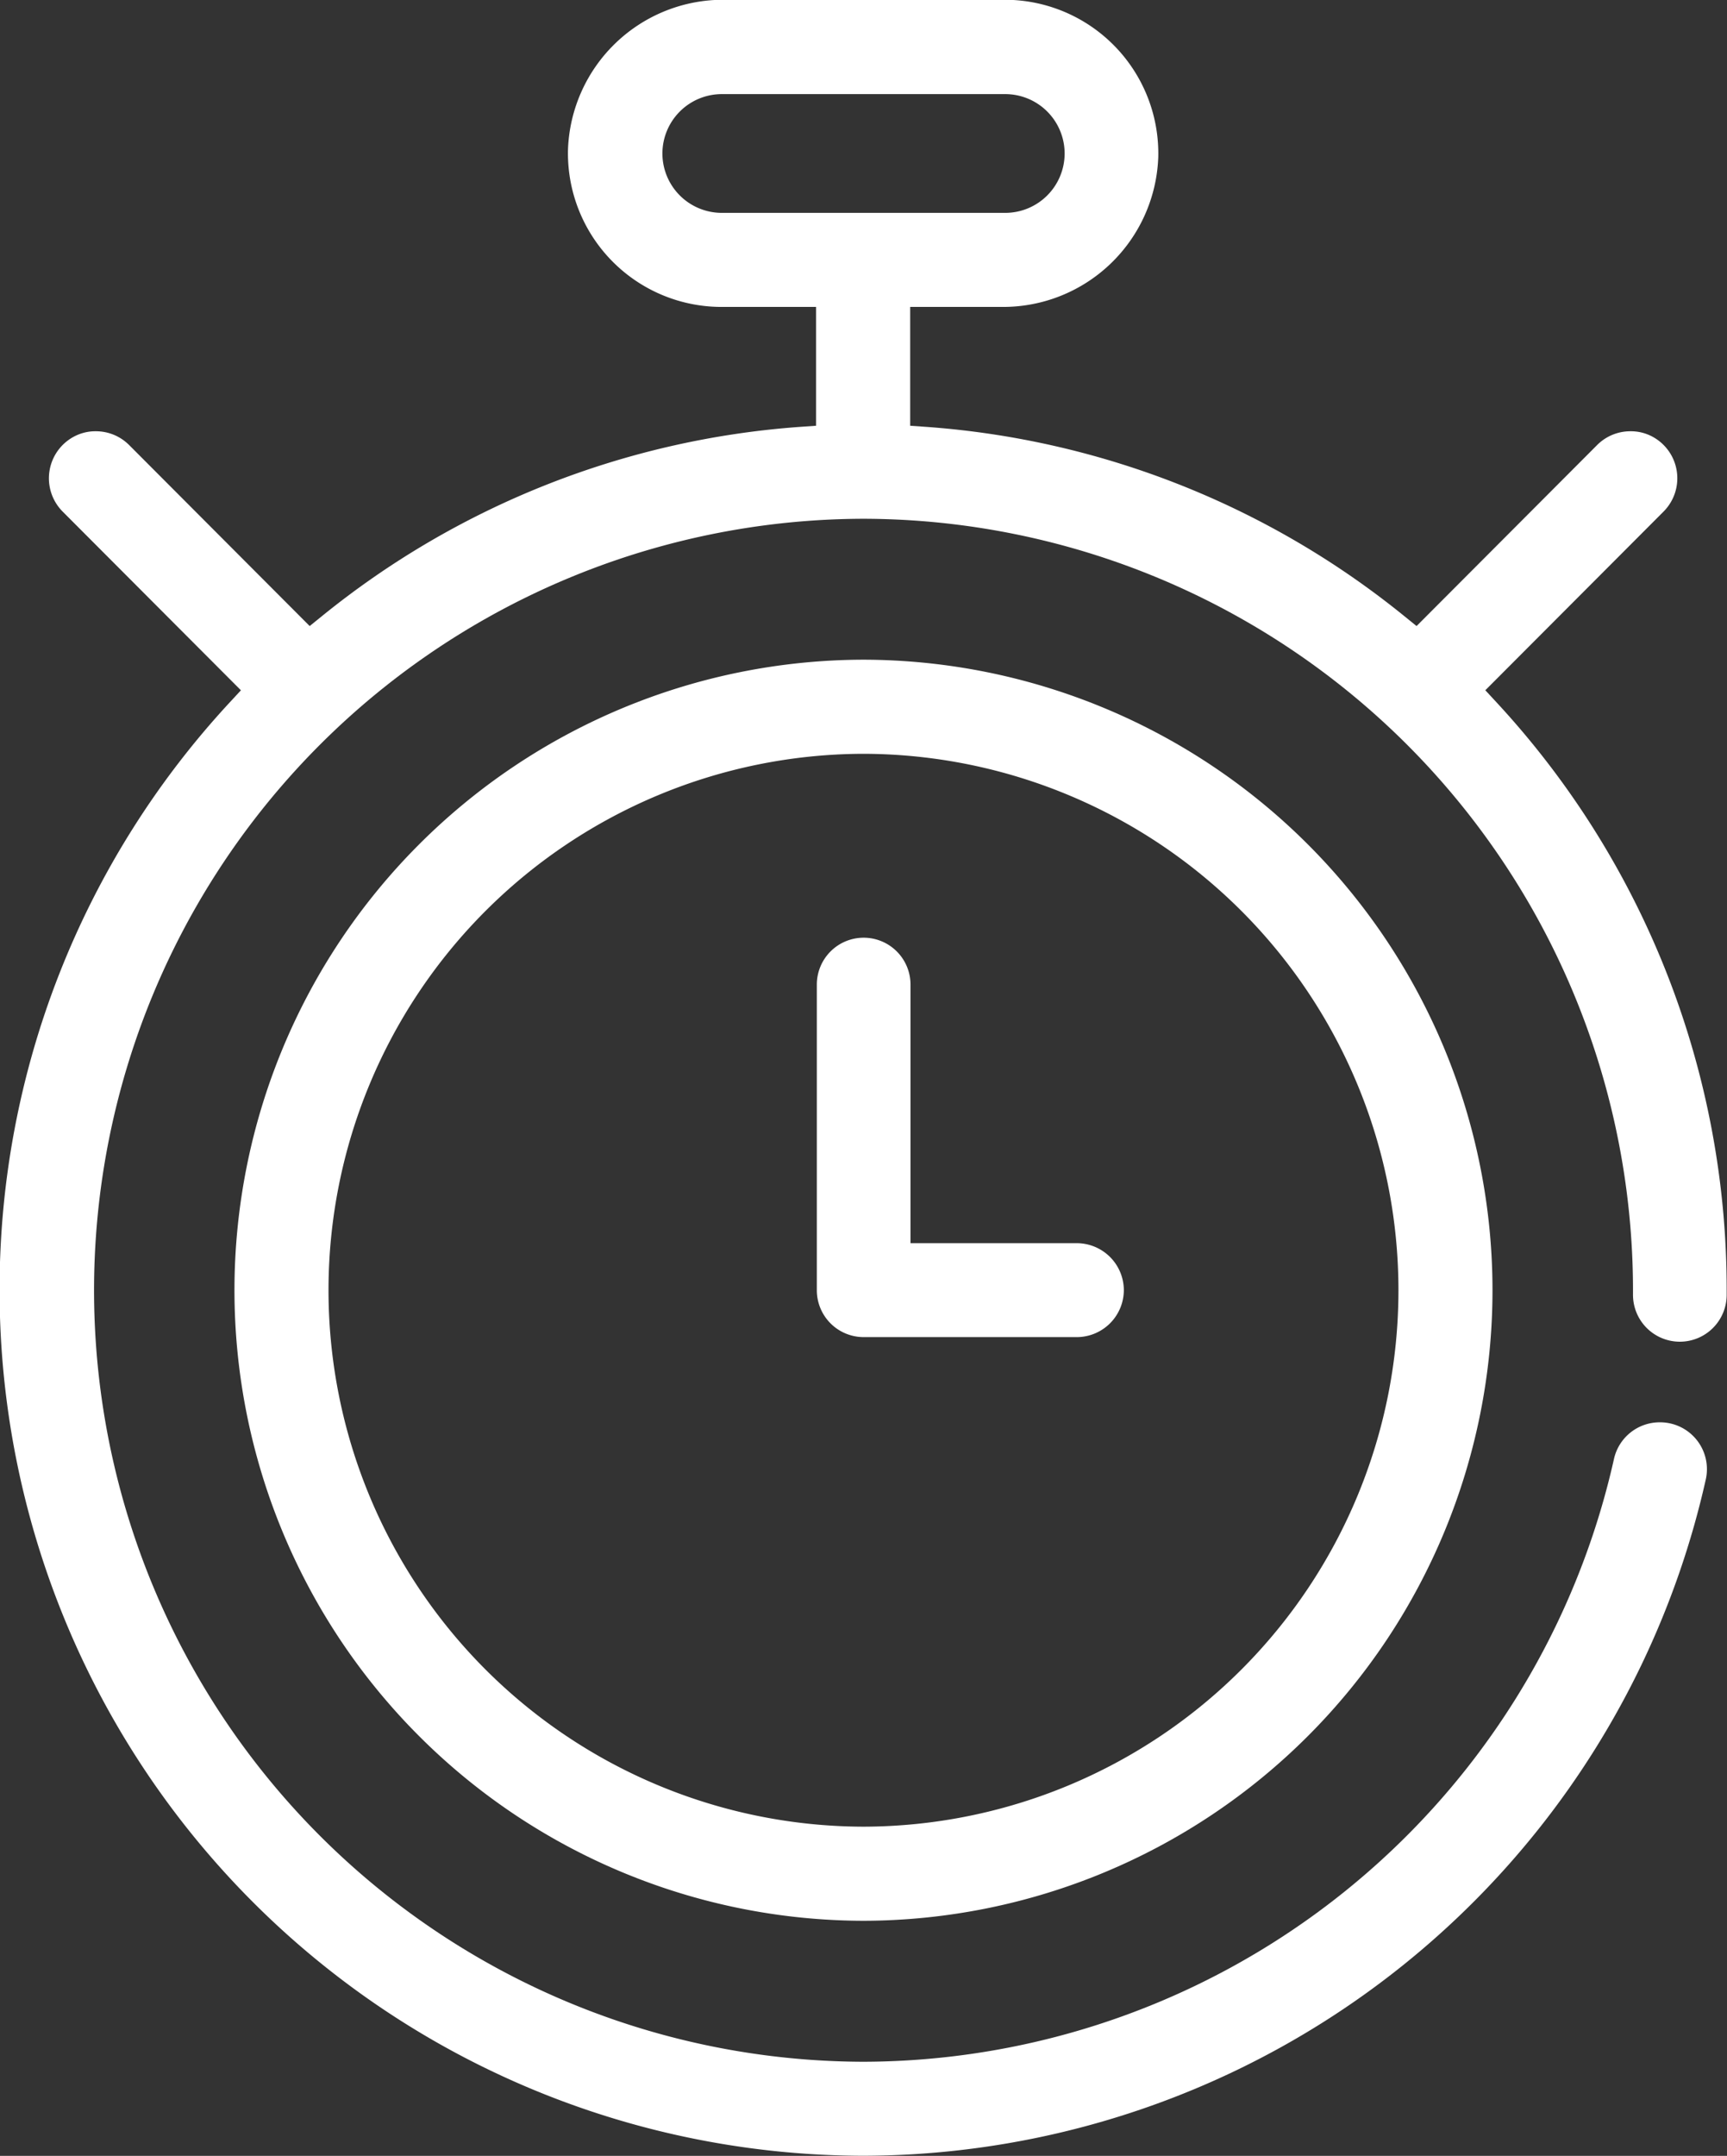 <svg xmlns="http://www.w3.org/2000/svg" width="36.873" height="46" viewBox="0 0 36.873 46">
  <rect x="0" y="0" width="36.873" height="46" fill="#333333" stroke="none"/>
  <g id="Grupo_4157" data-name="Grupo 4157" transform="translate(-905.601 -1453)">
    <path id="Caminho_1953" data-name="Caminho 1953" d="M4030.782-4370.422a13.457,13.457,0,0,0-13.43,13.454,13.457,13.457,0,0,0,13.43,13.454,13.457,13.457,0,0,0,13.43-13.454A13.457,13.457,0,0,0,4030.782-4370.422Zm0,24.9a11.447,11.447,0,0,1-11.422-11.446,11.447,11.447,0,0,1,11.422-11.446,11.447,11.447,0,0,1,11.422,11.446A11.447,11.447,0,0,1,4030.782-4345.522Z" transform="translate(-3106.745 5837.498)" fill="#fff"/>
    <path id="Caminho_1954" data-name="Caminho 1954" d="M4159.059-4298.949h-3.551v-5.518a1,1,0,0,0-1-1,1,1,0,0,0-1,1v6.522a1,1,0,0,0,1,1h4.555a1.006,1.006,0,0,0,1-1A1.006,1.006,0,0,0,4159.059-4298.949Z" transform="translate(-3230.467 5778.475)" fill="#fff"/>
    <g id="Grupo_4156" data-name="Grupo 4156" transform="translate(905.601 1453)">
      <path id="Caminho_1965" data-name="Caminho 1965" d="M3980.937-4480.663a16.464,16.464,0,0,1-16.429-16.461,16.464,16.464,0,0,1,16.429-16.462,16.464,16.464,0,0,1,16.429,16.462c0,.023,0,.053,0,.089a1,1,0,0,0,1,1.008h0a1,1,0,0,0,1-1v-.1a18.421,18.421,0,0,0-4.915-12.543l-.238-.257,3.807-3.814a1.007,1.007,0,0,0-.245-1.6.971.971,0,0,0-.466-.112h0a1,1,0,0,0-.71.295l-3.854,3.861-.256-.207a18.281,18.281,0,0,0-10.217-4.043l-.339-.024v-2.535h1.962a3.315,3.315,0,0,0,3.335-3.2,3.279,3.279,0,0,0-3.274-3.354h-5.993a3.315,3.315,0,0,0-3.336,3.2,3.279,3.279,0,0,0,3.274,3.354h2.023v2.535l-.339.024a18.281,18.281,0,0,0-10.217,4.043l-.256.207-3.854-3.861a1,1,0,0,0-.71-.295h0a.969.969,0,0,0-.467.113,1.007,1.007,0,0,0-.244,1.6l3.807,3.814-.238.257a18.42,18.42,0,0,0-4.915,12.543,18.474,18.474,0,0,0,18.437,18.469,18.476,18.476,0,0,0,17.992-14.43,1,1,0,0,0-.982-1.22h0a1,1,0,0,0-.979.785A16.464,16.464,0,0,1,3980.937-4480.663Zm-3.027-39.45a1.269,1.269,0,0,1-1.267-1.267,1.269,1.269,0,0,1,1.267-1.267h6.054a1.269,1.269,0,0,1,1.267,1.267,1.269,1.269,0,0,1-1.267,1.267Z" transform="translate(-3962.5 4524.655)" fill="#fff"/>
    </g>
  </g>
</svg>
